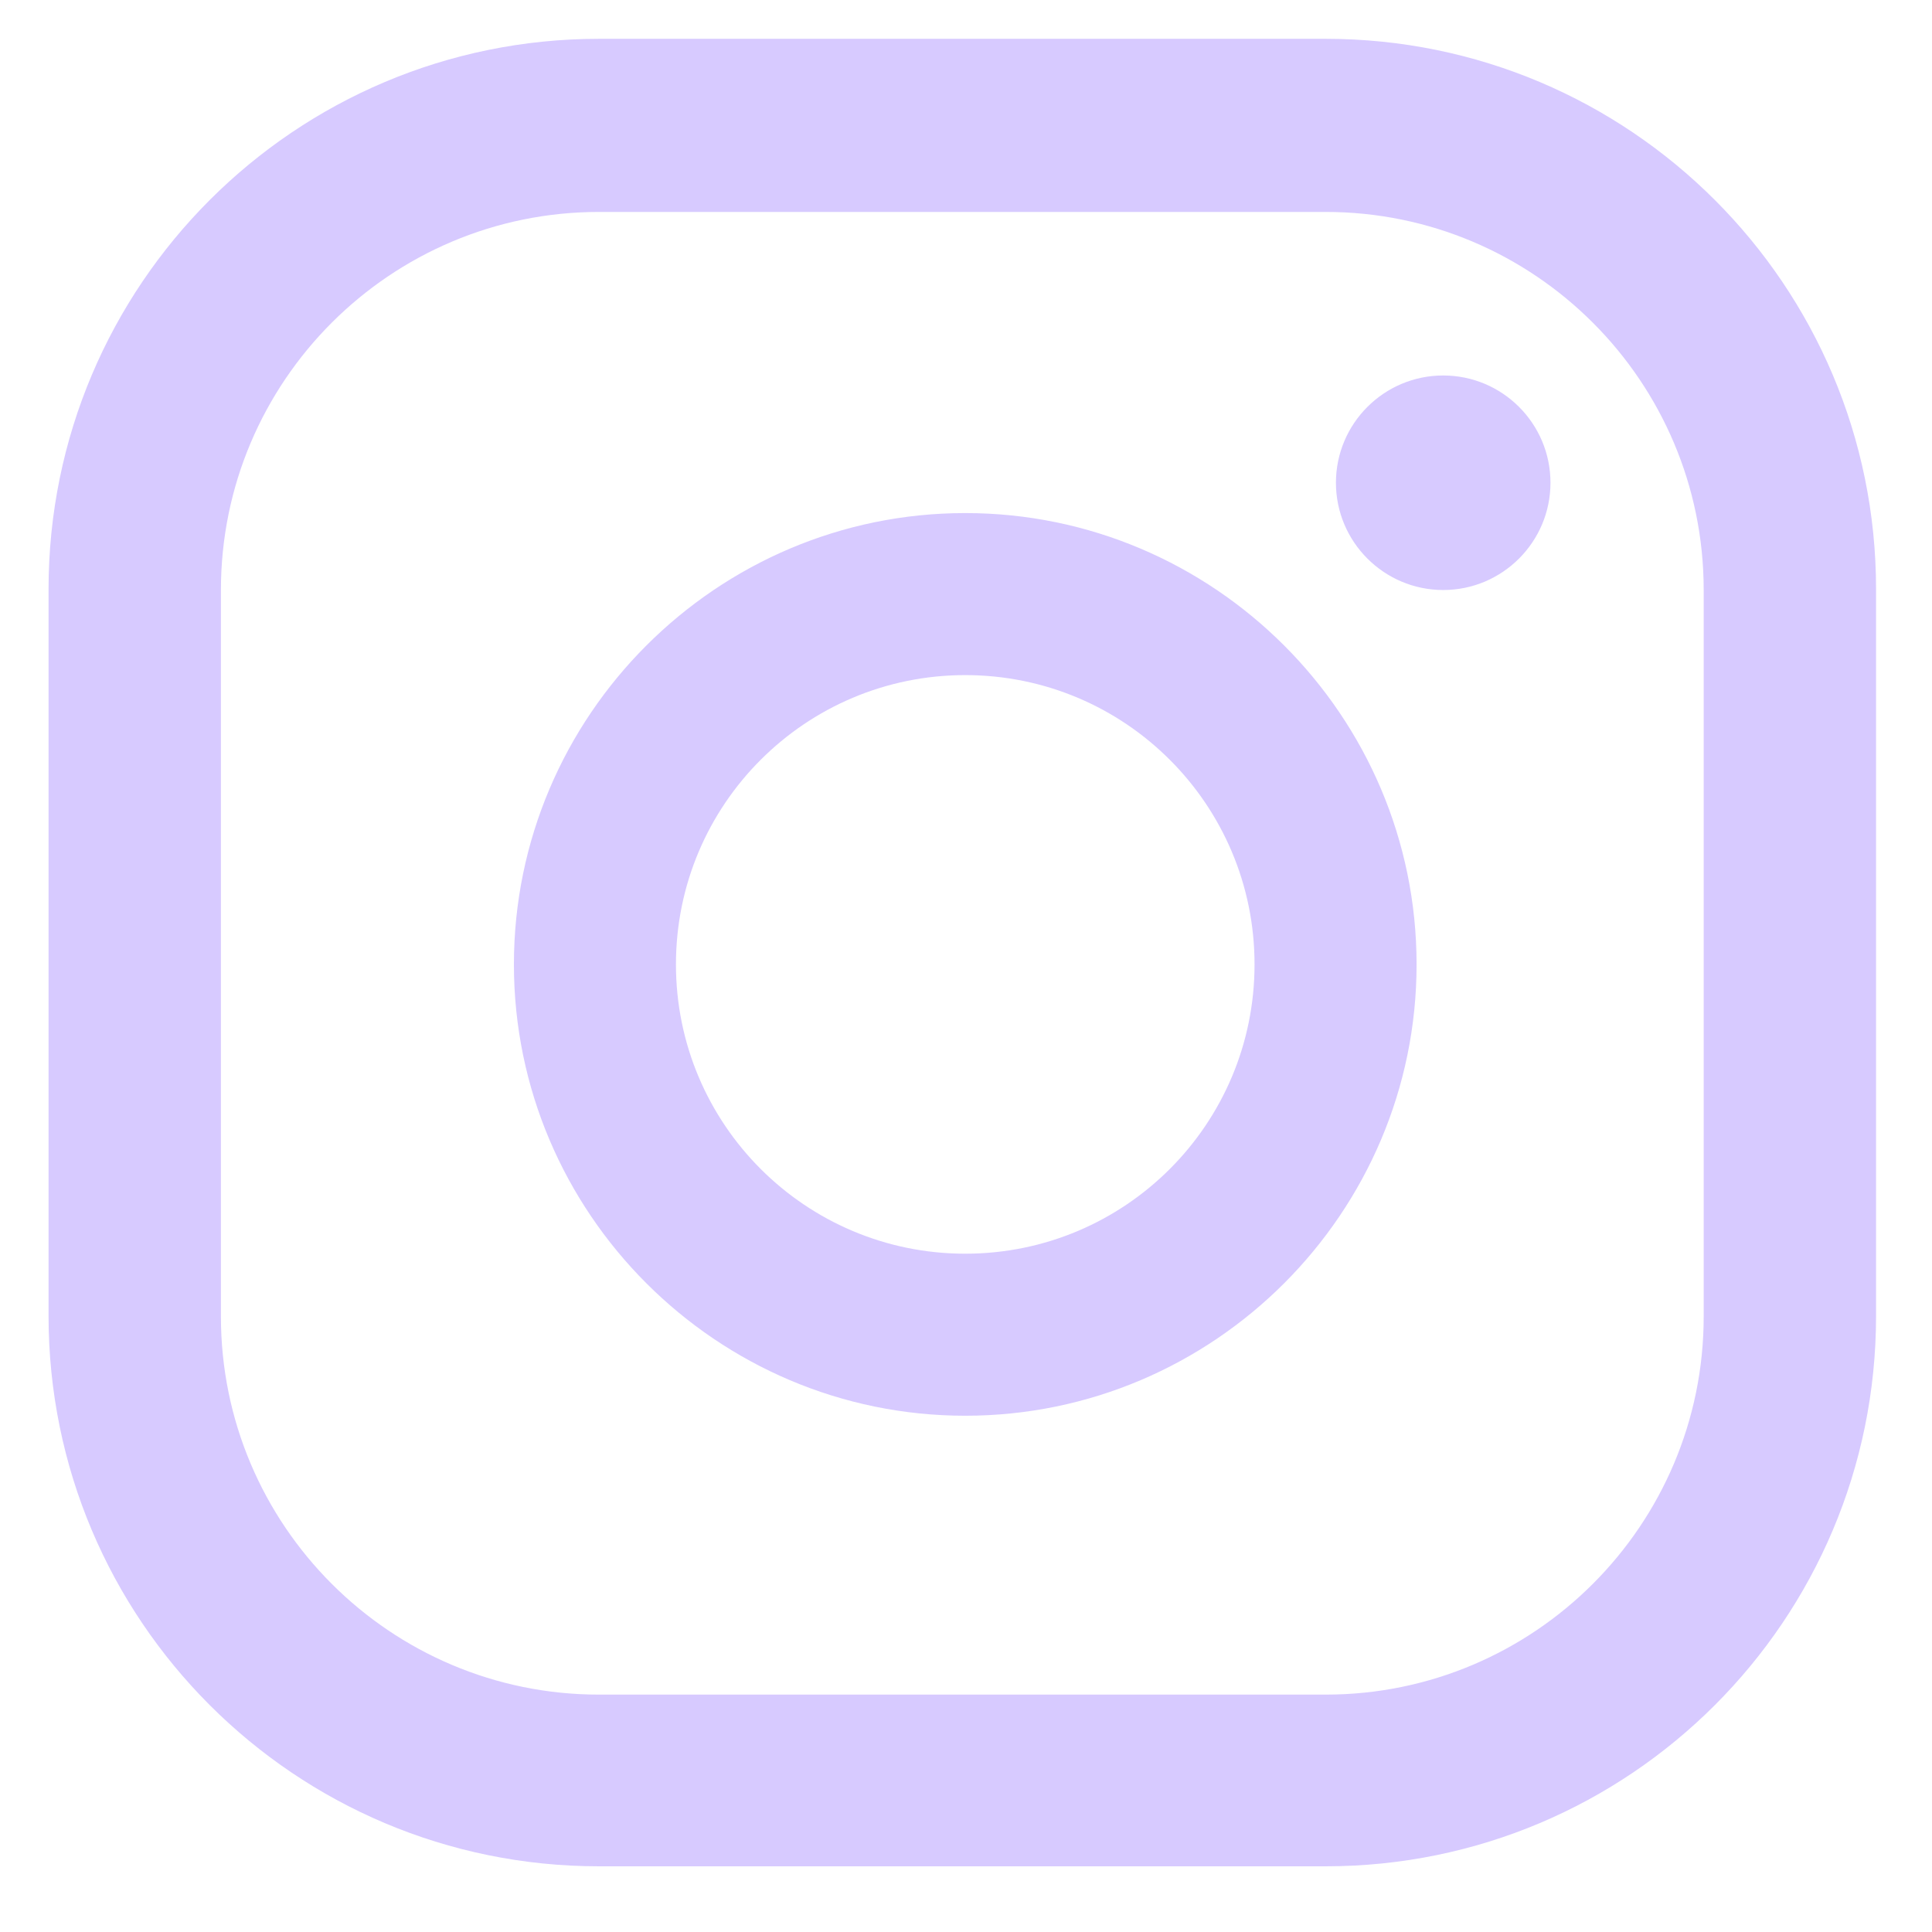 <svg width="23" height="23" viewBox="0 0 23 23" fill="none" xmlns="http://www.w3.org/2000/svg">
<path d="M17.181 4.47C16.477 4.47 15.904 5.042 15.904 5.747C15.904 6.451 16.477 7.024 17.181 7.024C17.886 7.024 18.458 6.451 18.458 5.747C18.458 5.042 17.886 4.47 17.181 4.47ZM11.491 6.108C8.532 6.108 6.118 8.521 6.118 11.481C6.118 14.44 8.532 16.854 11.491 16.854C14.451 16.854 16.864 14.44 16.864 11.481C16.864 8.521 14.451 6.108 11.491 6.108ZM11.491 14.925C9.589 14.925 8.047 13.383 8.047 11.481C8.047 9.578 9.589 8.037 11.491 8.037C13.394 8.037 14.935 9.578 14.935 11.481C14.935 13.383 13.394 14.925 11.491 14.925ZM22.334 7.015C22.334 3.395 19.401 0.462 15.781 0.462H7.131C3.511 0.462 0.578 3.395 0.578 7.015V15.665C0.578 19.285 3.511 22.218 7.131 22.218H15.781C19.401 22.218 22.334 19.285 22.334 15.665V7.015ZM20.282 15.673C20.282 18.157 18.265 20.174 15.781 20.174H7.131C4.647 20.174 2.63 18.157 2.63 15.673V7.024C2.63 4.54 4.647 2.523 7.131 2.523H15.781C18.265 2.523 20.282 4.54 20.282 7.024V15.673Z" fill="#D7CAFF"/>
</svg>
